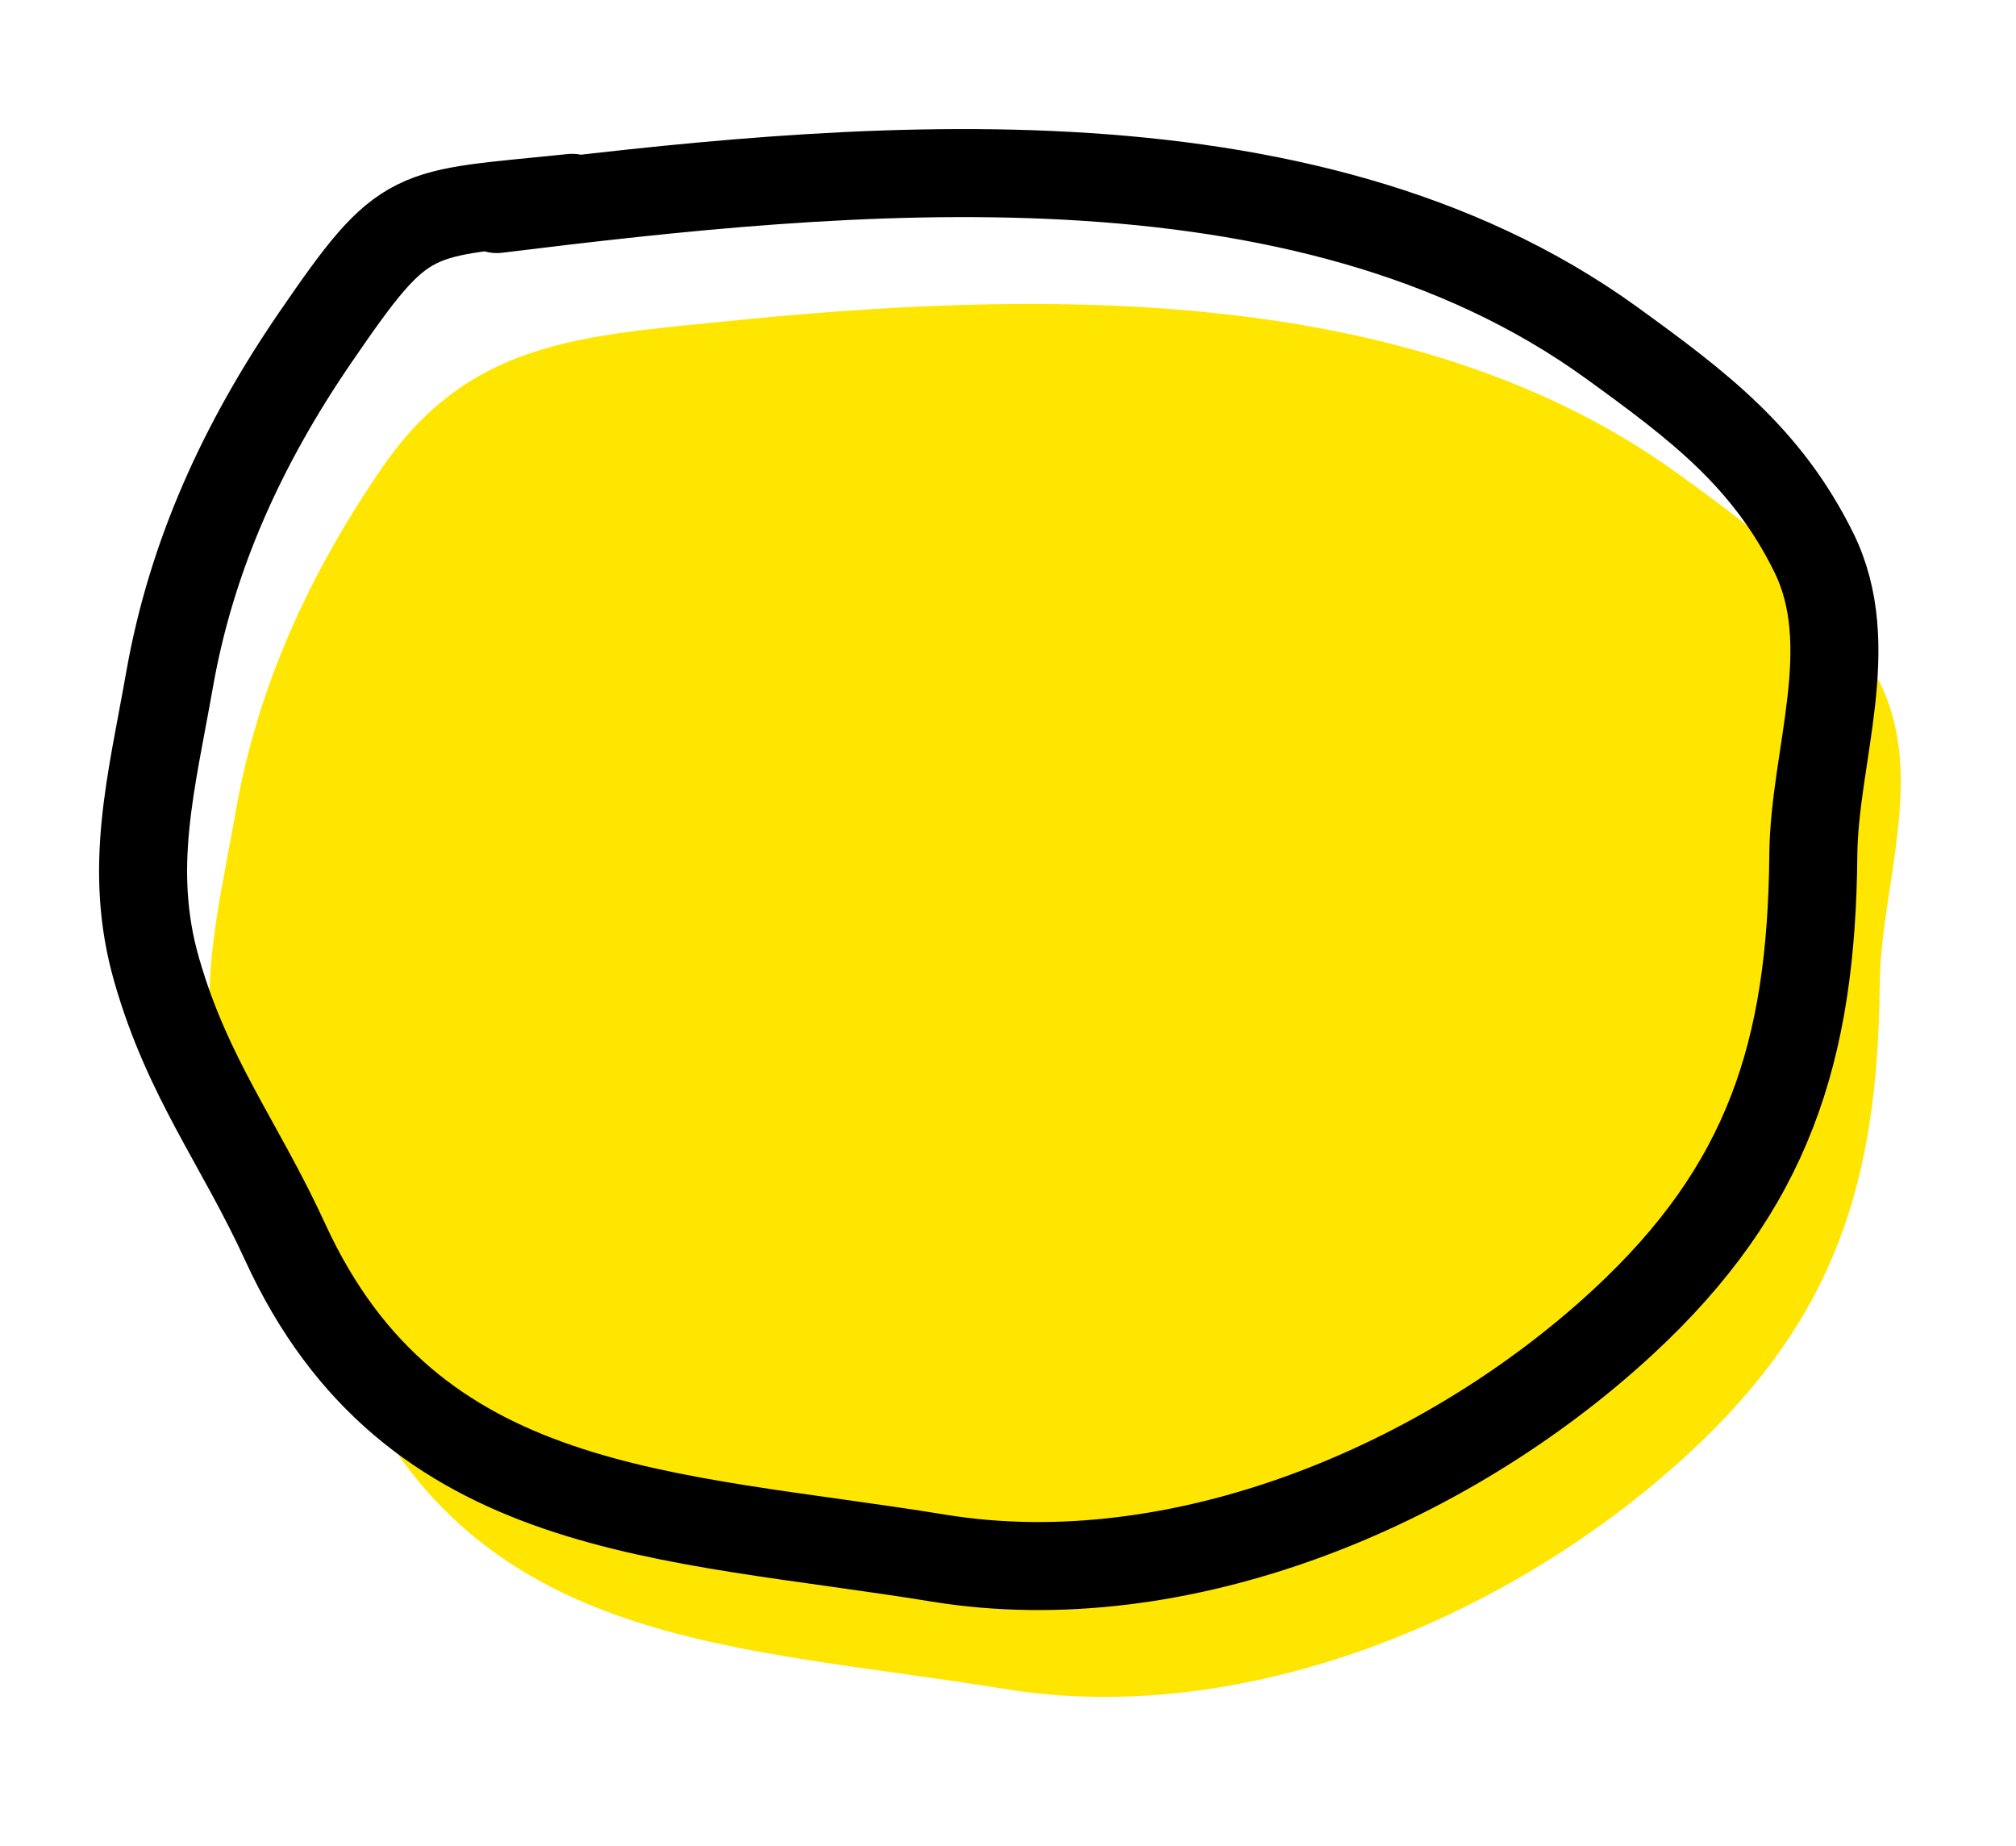 <?xml version="1.0" encoding="UTF-8"?> <svg xmlns="http://www.w3.org/2000/svg" width="71" height="65" viewBox="0 0 71 65" fill="none"> <path d="M25.094 11.363C25.575 11.313 26.06 11.264 26.548 11.218C37.551 10.17 50.093 10.168 59.089 16.677C62.167 18.903 64.554 20.709 66.21 24.052C67.846 27.356 66.231 31.213 66.199 34.717C66.136 41.637 64.616 46.437 59.475 51.183C53.254 56.927 43.899 60.864 35.391 59.478C25.866 57.926 16.836 58.062 12.381 48.35C10.774 44.847 8.948 42.585 7.851 38.752C6.833 35.192 7.674 32.146 8.307 28.548C9.084 24.138 10.906 20.191 13.443 16.489C15.703 13.191 18.424 12.221 21.828 11.729C22.853 11.58 23.939 11.475 25.094 11.363Z" fill="#FFE600"></path> <path d="M17.497 7.362C29.762 5.853 45.858 4.186 56.752 12.068C59.83 14.295 62.217 16.101 63.873 19.444C65.51 22.748 63.894 26.605 63.862 30.108C63.8 37.029 62.279 41.829 57.138 46.575C50.917 52.319 41.562 56.256 33.054 54.87C23.529 53.318 14.499 53.453 10.044 43.742C8.437 40.239 6.611 37.977 5.514 34.144C4.496 30.584 5.338 27.538 5.971 23.94C6.747 19.53 8.569 15.583 11.106 11.881C14.325 7.183 14.416 7.566 20.15 6.967" stroke="black" stroke-width="3.1" stroke-linecap="round"></path> </svg> 